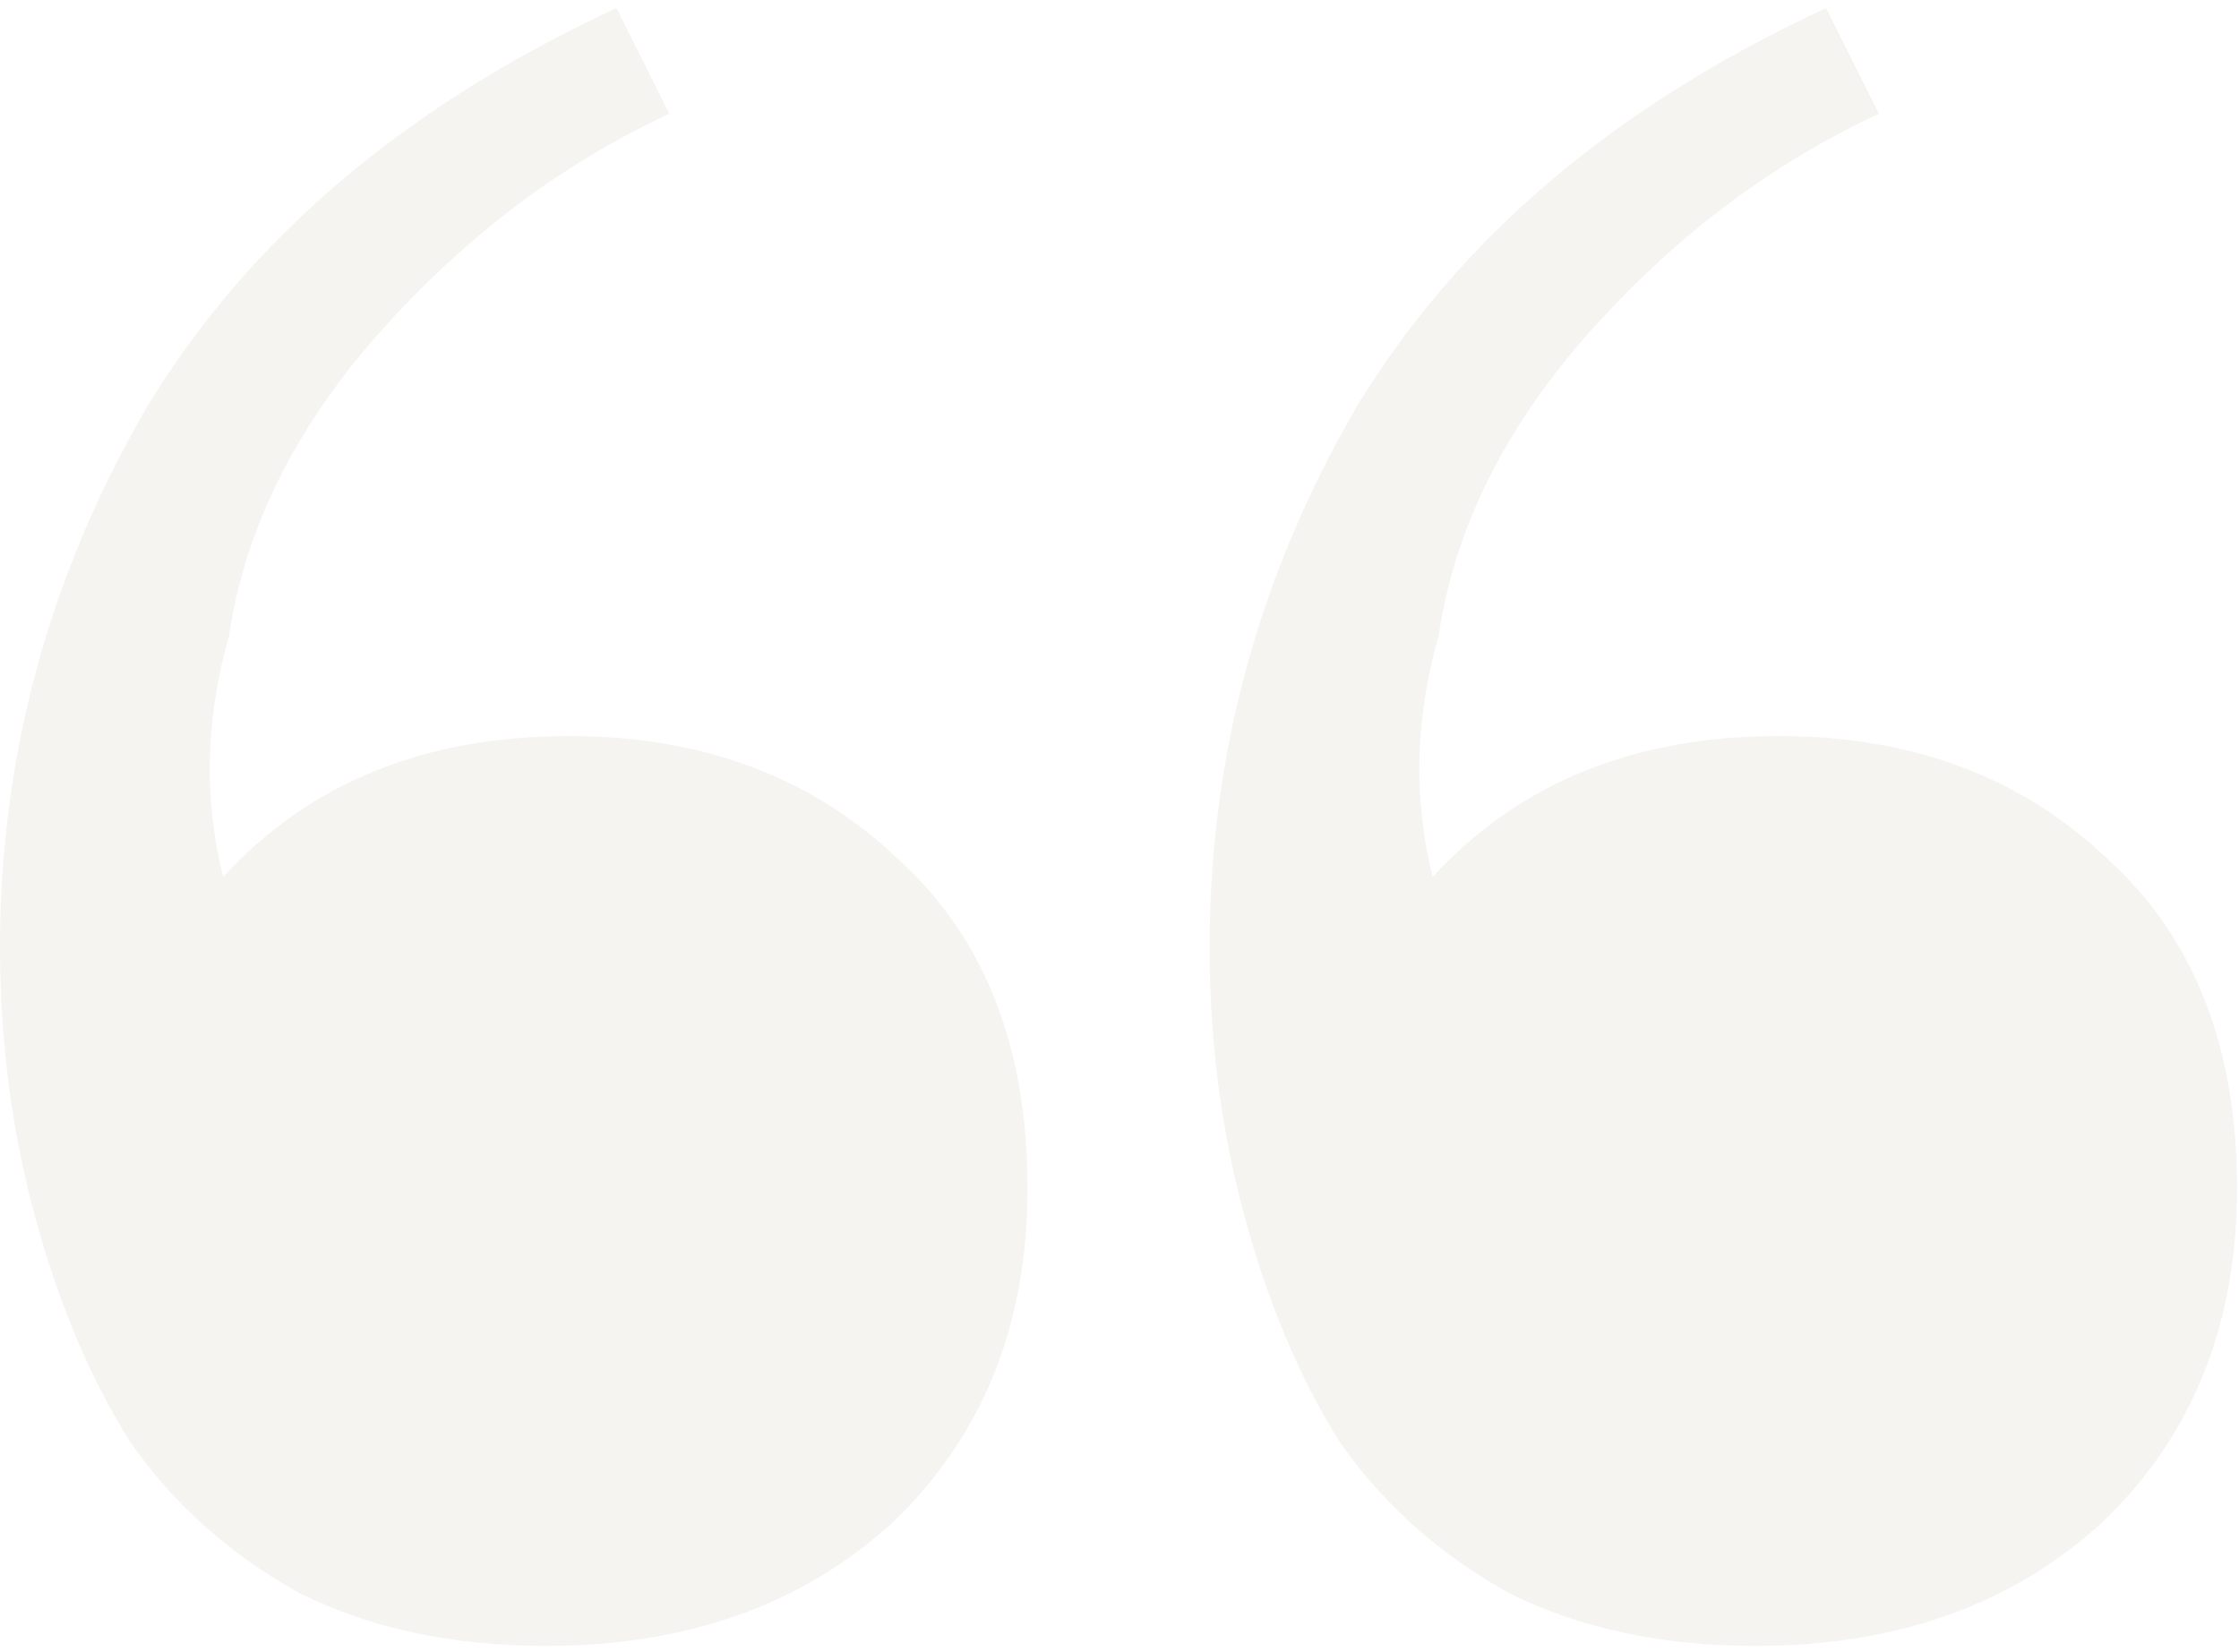 <svg xmlns="http://www.w3.org/2000/svg" width="164" height="121" viewBox="0 0 164 121" fill="none"><path opacity="0.4" d="M39.997 120.586C33.116 120.586 27.095 119.296 21.934 116.715C16.773 113.848 12.616 110.121 9.462 105.533C6.595 100.946 4.301 95.498 2.58 89.19C0.86 82.882 0 76.288 0 69.407C0 55.357 3.584 42.168 10.752 29.839C18.207 17.51 29.675 7.762 45.158 0.594L49.029 8.335C41.001 12.063 33.833 17.51 27.525 24.678C21.504 31.559 17.92 38.871 16.773 46.612C15.053 52.633 14.909 58.511 16.343 64.246C22.651 57.364 31.109 53.924 41.718 53.924C51.466 53.924 59.494 56.934 65.802 62.955C72.11 68.69 75.264 76.718 75.264 87.04C75.264 97.075 71.967 105.247 65.372 111.554C58.778 117.576 50.319 120.586 39.997 120.586ZM128.594 120.586C121.713 120.586 115.692 119.296 110.531 116.715C105.37 113.848 101.212 110.121 98.058 105.533C95.191 100.946 92.897 95.498 91.177 89.19C89.457 82.882 88.597 76.288 88.597 69.407C88.597 55.357 92.18 42.168 99.349 29.839C106.803 17.51 118.272 7.762 133.755 0.594L137.626 8.335C129.597 12.063 122.429 17.51 116.122 24.678C110.1 31.559 106.516 38.871 105.37 46.612C103.649 52.633 103.506 58.511 104.94 64.246C111.247 57.364 119.706 53.924 130.314 53.924C140.063 53.924 148.091 56.934 154.399 62.955C160.707 68.69 163.86 76.718 163.86 87.04C163.86 97.075 160.563 105.247 153.969 111.554C147.374 117.576 138.916 120.586 128.594 120.586Z" fill="#E6E3DA"></path></svg>